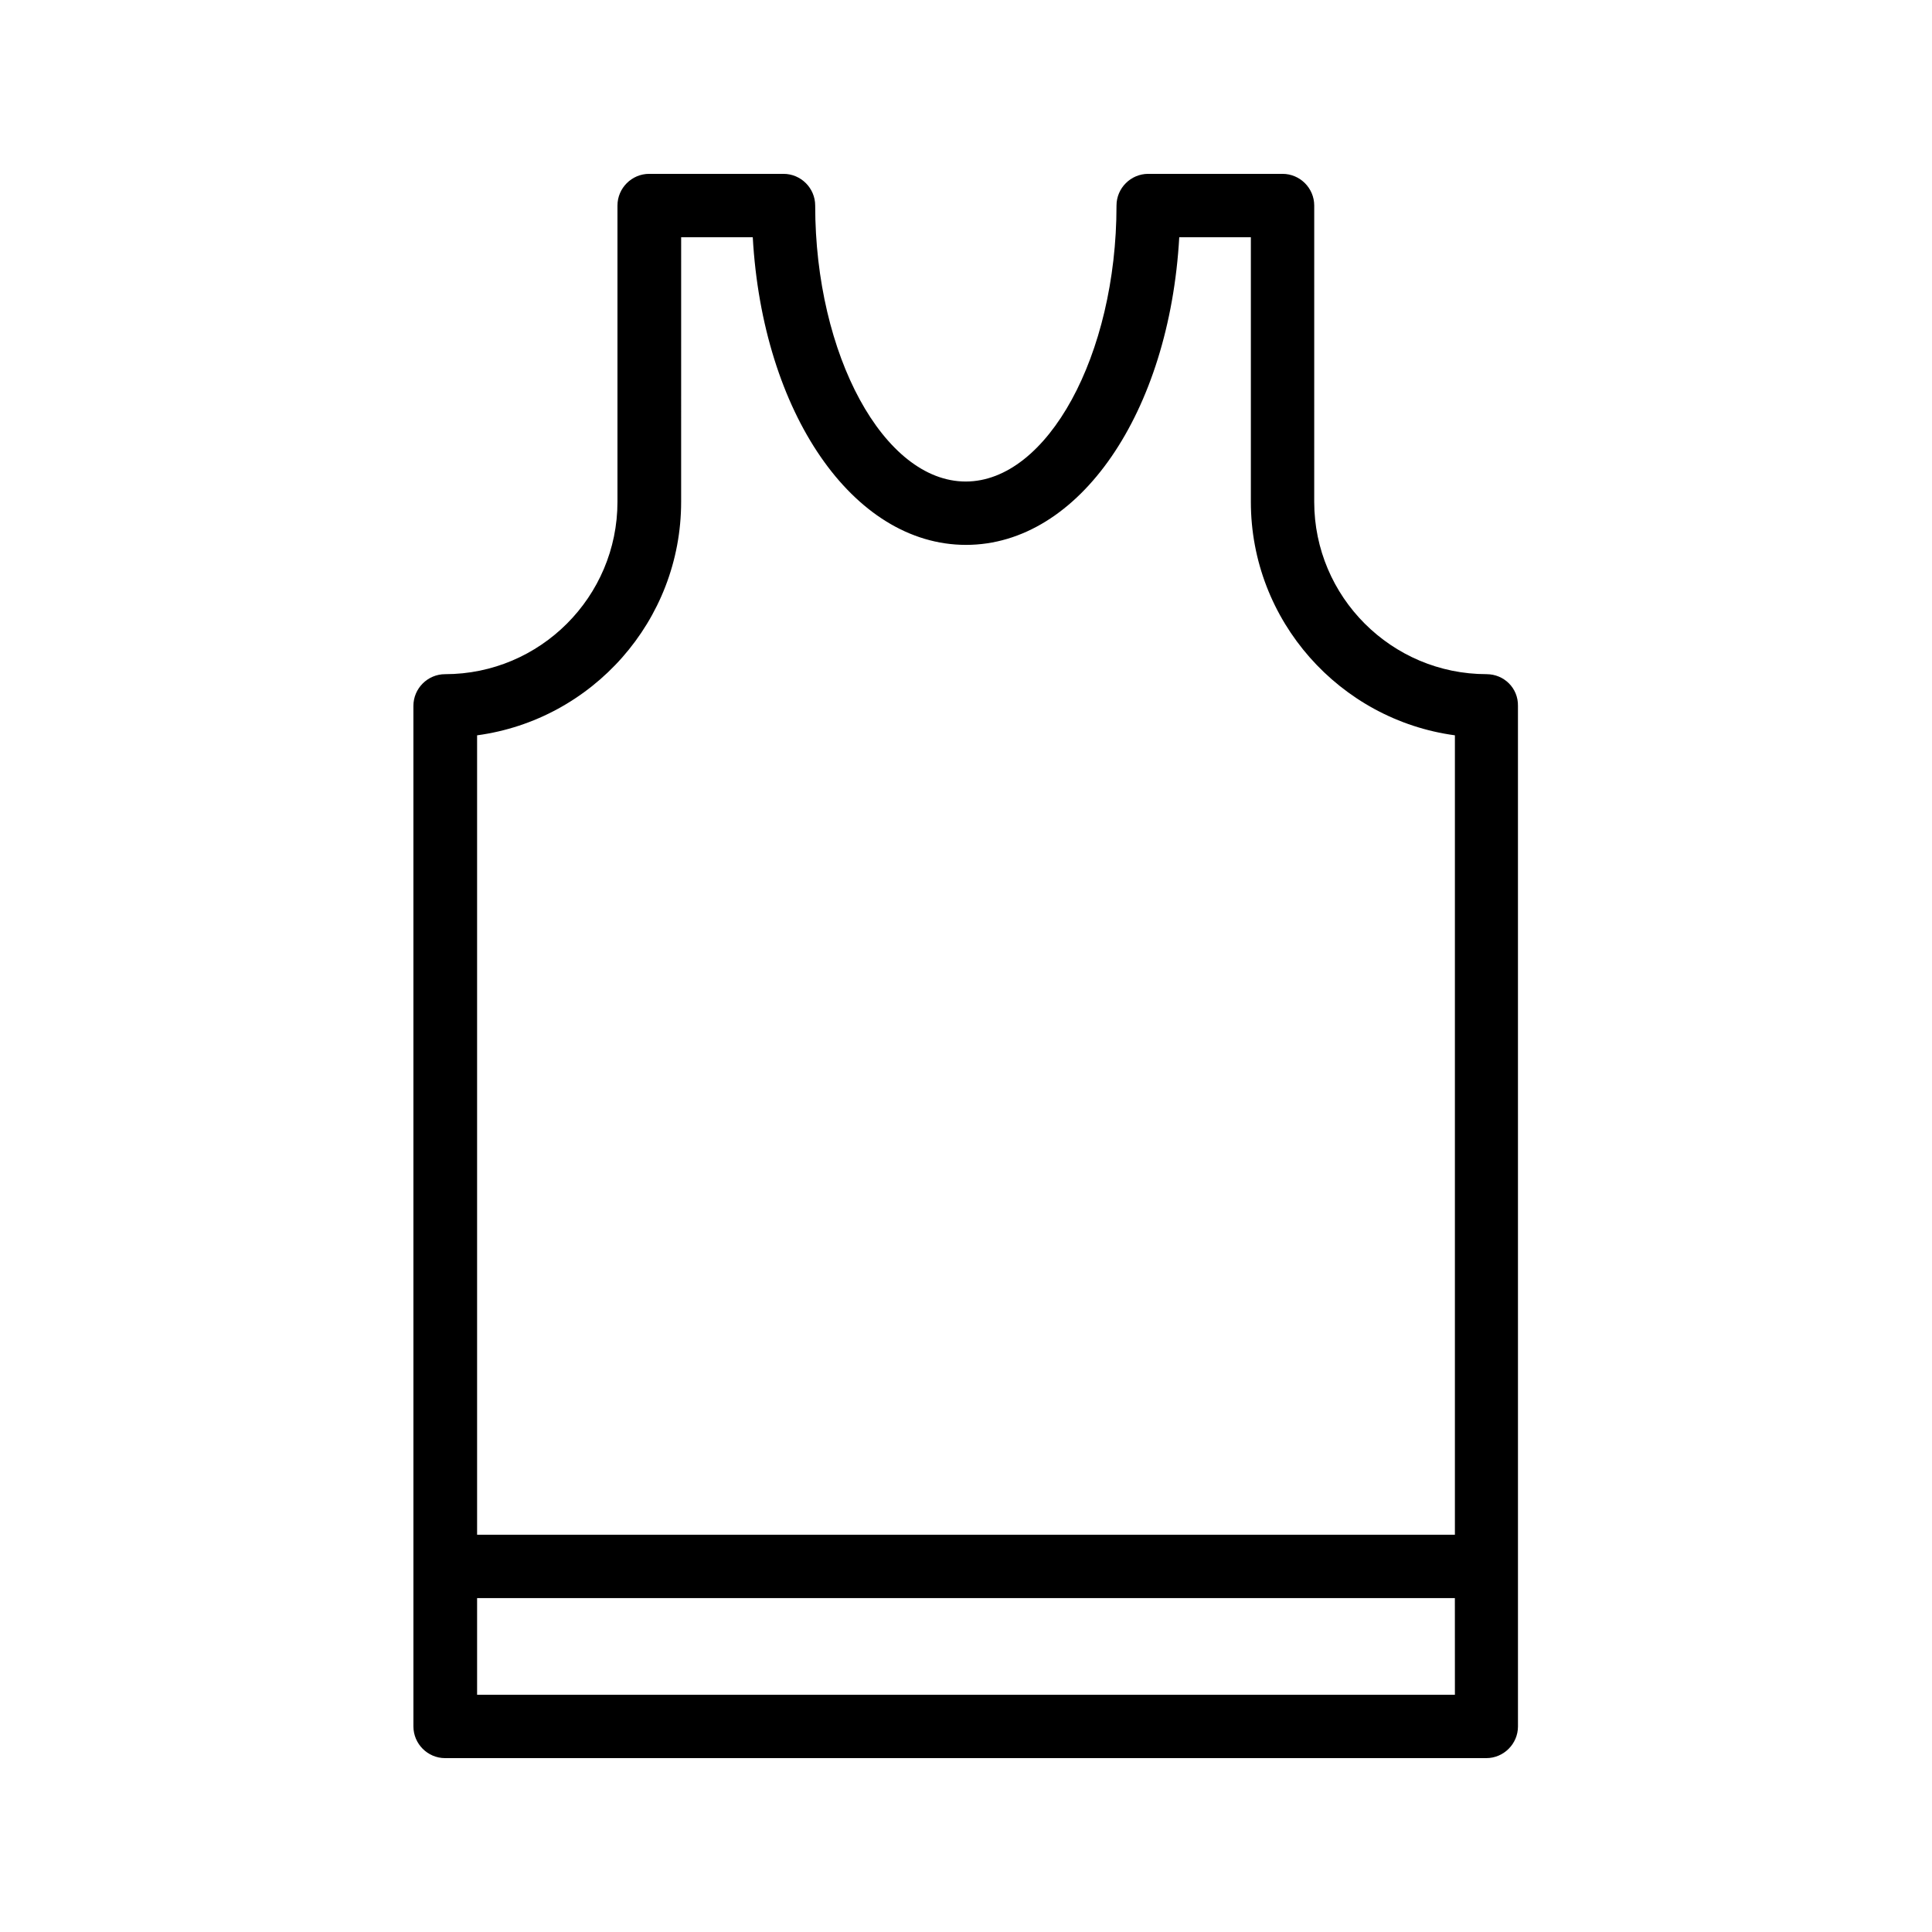 <?xml version="1.0" encoding="UTF-8"?>
<!-- Uploaded to: ICON Repo, www.iconrepo.com, Generator: ICON Repo Mixer Tools -->
<svg fill="#000000" width="800px" height="800px" version="1.1" viewBox="144 144 512 512" xmlns="http://www.w3.org/2000/svg">
 <path d="m537.96 322.66c-25.191 0-45.68-20.488-45.68-45.68l0.004-78.508c0-4.617-3.777-8.398-8.398-8.398h-35.602c-4.617 0-8.398 3.777-8.398 8.398 0 39.633-18.305 73.137-39.969 73.137-21.664-0.004-39.883-33.504-39.883-73.137 0-4.617-3.777-8.398-8.398-8.398h-35.602c-4.617 0-8.398 3.777-8.398 8.398v78.512c0 25.191-20.488 45.68-45.68 45.68-4.617 0-8.398 3.777-8.398 8.398l0.004 270.46c0 4.617 3.777 8.398 8.398 8.398h275.92c4.617 0 8.398-3.777 8.398-8.398l-0.004-270.46c0.086-4.703-3.691-8.398-8.312-8.398zm-8.395 270.46h-259.13v-25.609h259.12zm0-42.402h-259.13v-211.85c30.48-4.113 54.074-30.312 54.074-61.883l0.004-70.117h18.977c2.602 46.352 26.449 81.531 56.512 81.531s53.906-35.184 56.512-81.531h18.977v70.113c0 31.57 23.594 57.77 54.074 61.883z"/>
</svg>